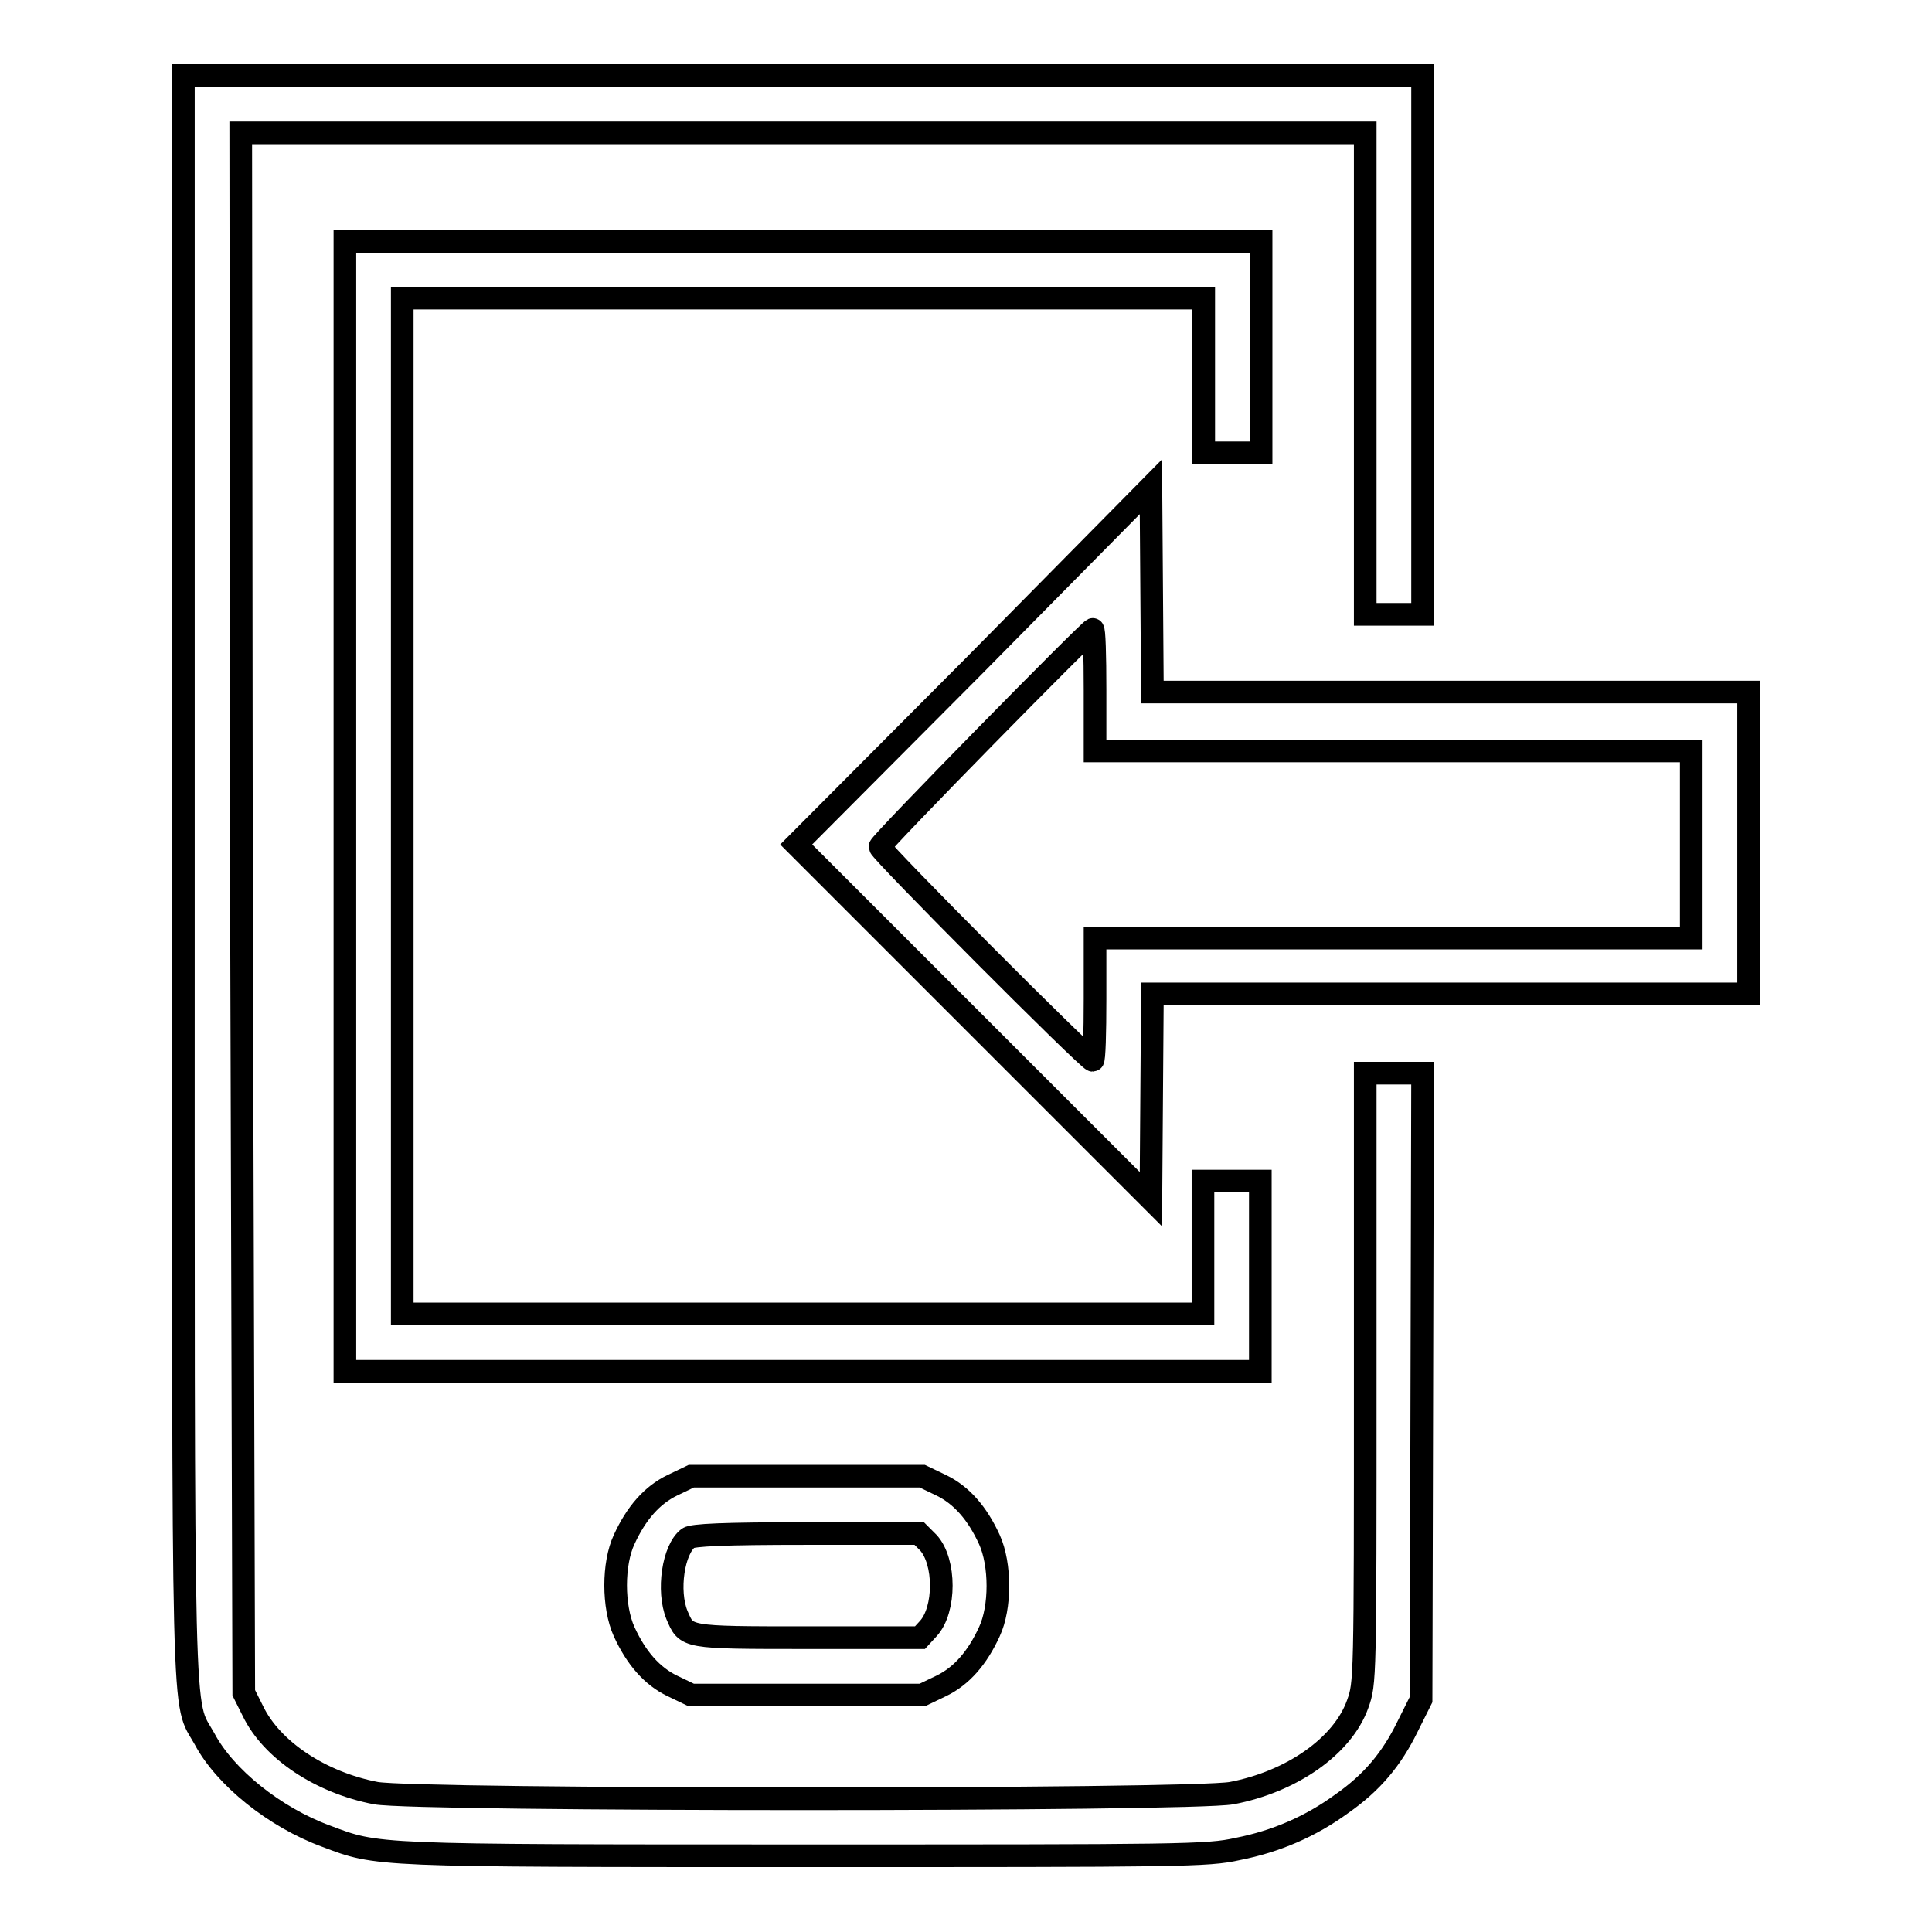<?xml version="1.0" encoding="utf-8"?>
<!-- Svg Vector Icons : http://www.onlinewebfonts.com/icon -->
<!DOCTYPE svg PUBLIC "-//W3C//DTD SVG 1.1//EN" "http://www.w3.org/Graphics/SVG/1.1/DTD/svg11.dtd">
<svg version="1.1" xmlns="http://www.w3.org/2000/svg" xmlns:xlink="http://www.w3.org/1999/xlink" x="0px" y="0px" viewBox="0 0 256 256" enable-background="new 0 0 256 256" xml:space="preserve">
<g><g><g><path stroke-width="3" fill-opacity="0" stroke="#000000"  d="M24.3,116.2c0,116.4-0.2,108.8,2.8,114.2c2.7,5.1,9.3,10.4,16.1,12.9c6.9,2.6,5.9,2.6,63.4,2.6c50,0,53.4,0,57.4-0.9c5.1-1,9.7-3,13.8-6c4-2.8,6.6-5.9,8.7-10.2l1.8-3.6l0.1-41.5l0.1-41.5h-3.8h-3.8v40.4c0,40.2,0,40.4-1,43.2c-2,5.6-8.8,10.3-16.7,11.8c-5.5,1-107.8,1-113.4,0c-7.3-1.4-13.8-5.7-16.3-10.9l-1.2-2.4L32,121L31.9,17.6h74.5h74.5v31.9v31.9h3.8h3.8V45.7V10h-82.1H24.3V116.2z"/><path stroke-width="3" fill-opacity="0" stroke="#000000"  d="M45.7,106.8v74.9h60.7H167v-12.6v-12.6h-3.8h-3.8v8.8v8.8h-53.1H53.3v-67.3V39.5h53.1h53.1v10.2V60h3.8h3.8v-14v-14h-60.7H45.7V106.8z"/><path stroke-width="3" fill-opacity="0" stroke="#000000"  d="M129,88.3l-23.5,23.6l23.5,23.5l23.5,23.5l0.1-13.6l0.1-13.6h39.5h39.5v-20v-20h-39.5h-39.5l-0.1-13.6l-0.1-13.6L129,88.3z M145.1,91.4v8.1h39.5h39.5v12.4v12.4h-39.5h-39.5v8.1c0,4.4-0.1,8.1-0.3,8.1c-0.6,0-28.2-27.7-28.2-28.3c0-0.5,27.6-28.6,28.2-28.8C145,83.3,145.1,86.9,145.1,91.4z"/><path stroke-width="3" fill-opacity="0" stroke="#000000"  d="M89.1,196.8c-2.7,1.3-4.8,3.7-6.4,7.2c-1.5,3.2-1.5,8.9,0,12.2c1.6,3.5,3.7,5.9,6.4,7.2l2.5,1.2h15.3h15.3l2.5-1.2c2.7-1.3,4.8-3.7,6.4-7.2c1.5-3.2,1.5-8.9,0-12.2c-1.6-3.5-3.7-5.9-6.4-7.2l-2.5-1.2h-15.3H91.6L89.1,196.8z M123,204.4c2.3,2.5,2.3,8.9,0,11.4l-1.1,1.2H107c-16.4,0-16,0-17.3-3c-1.3-3.2-0.5-8.7,1.5-10.2c0.6-0.4,4.5-0.6,15.7-0.6h14.9L123,204.4z"/></g></g></g>
</svg>